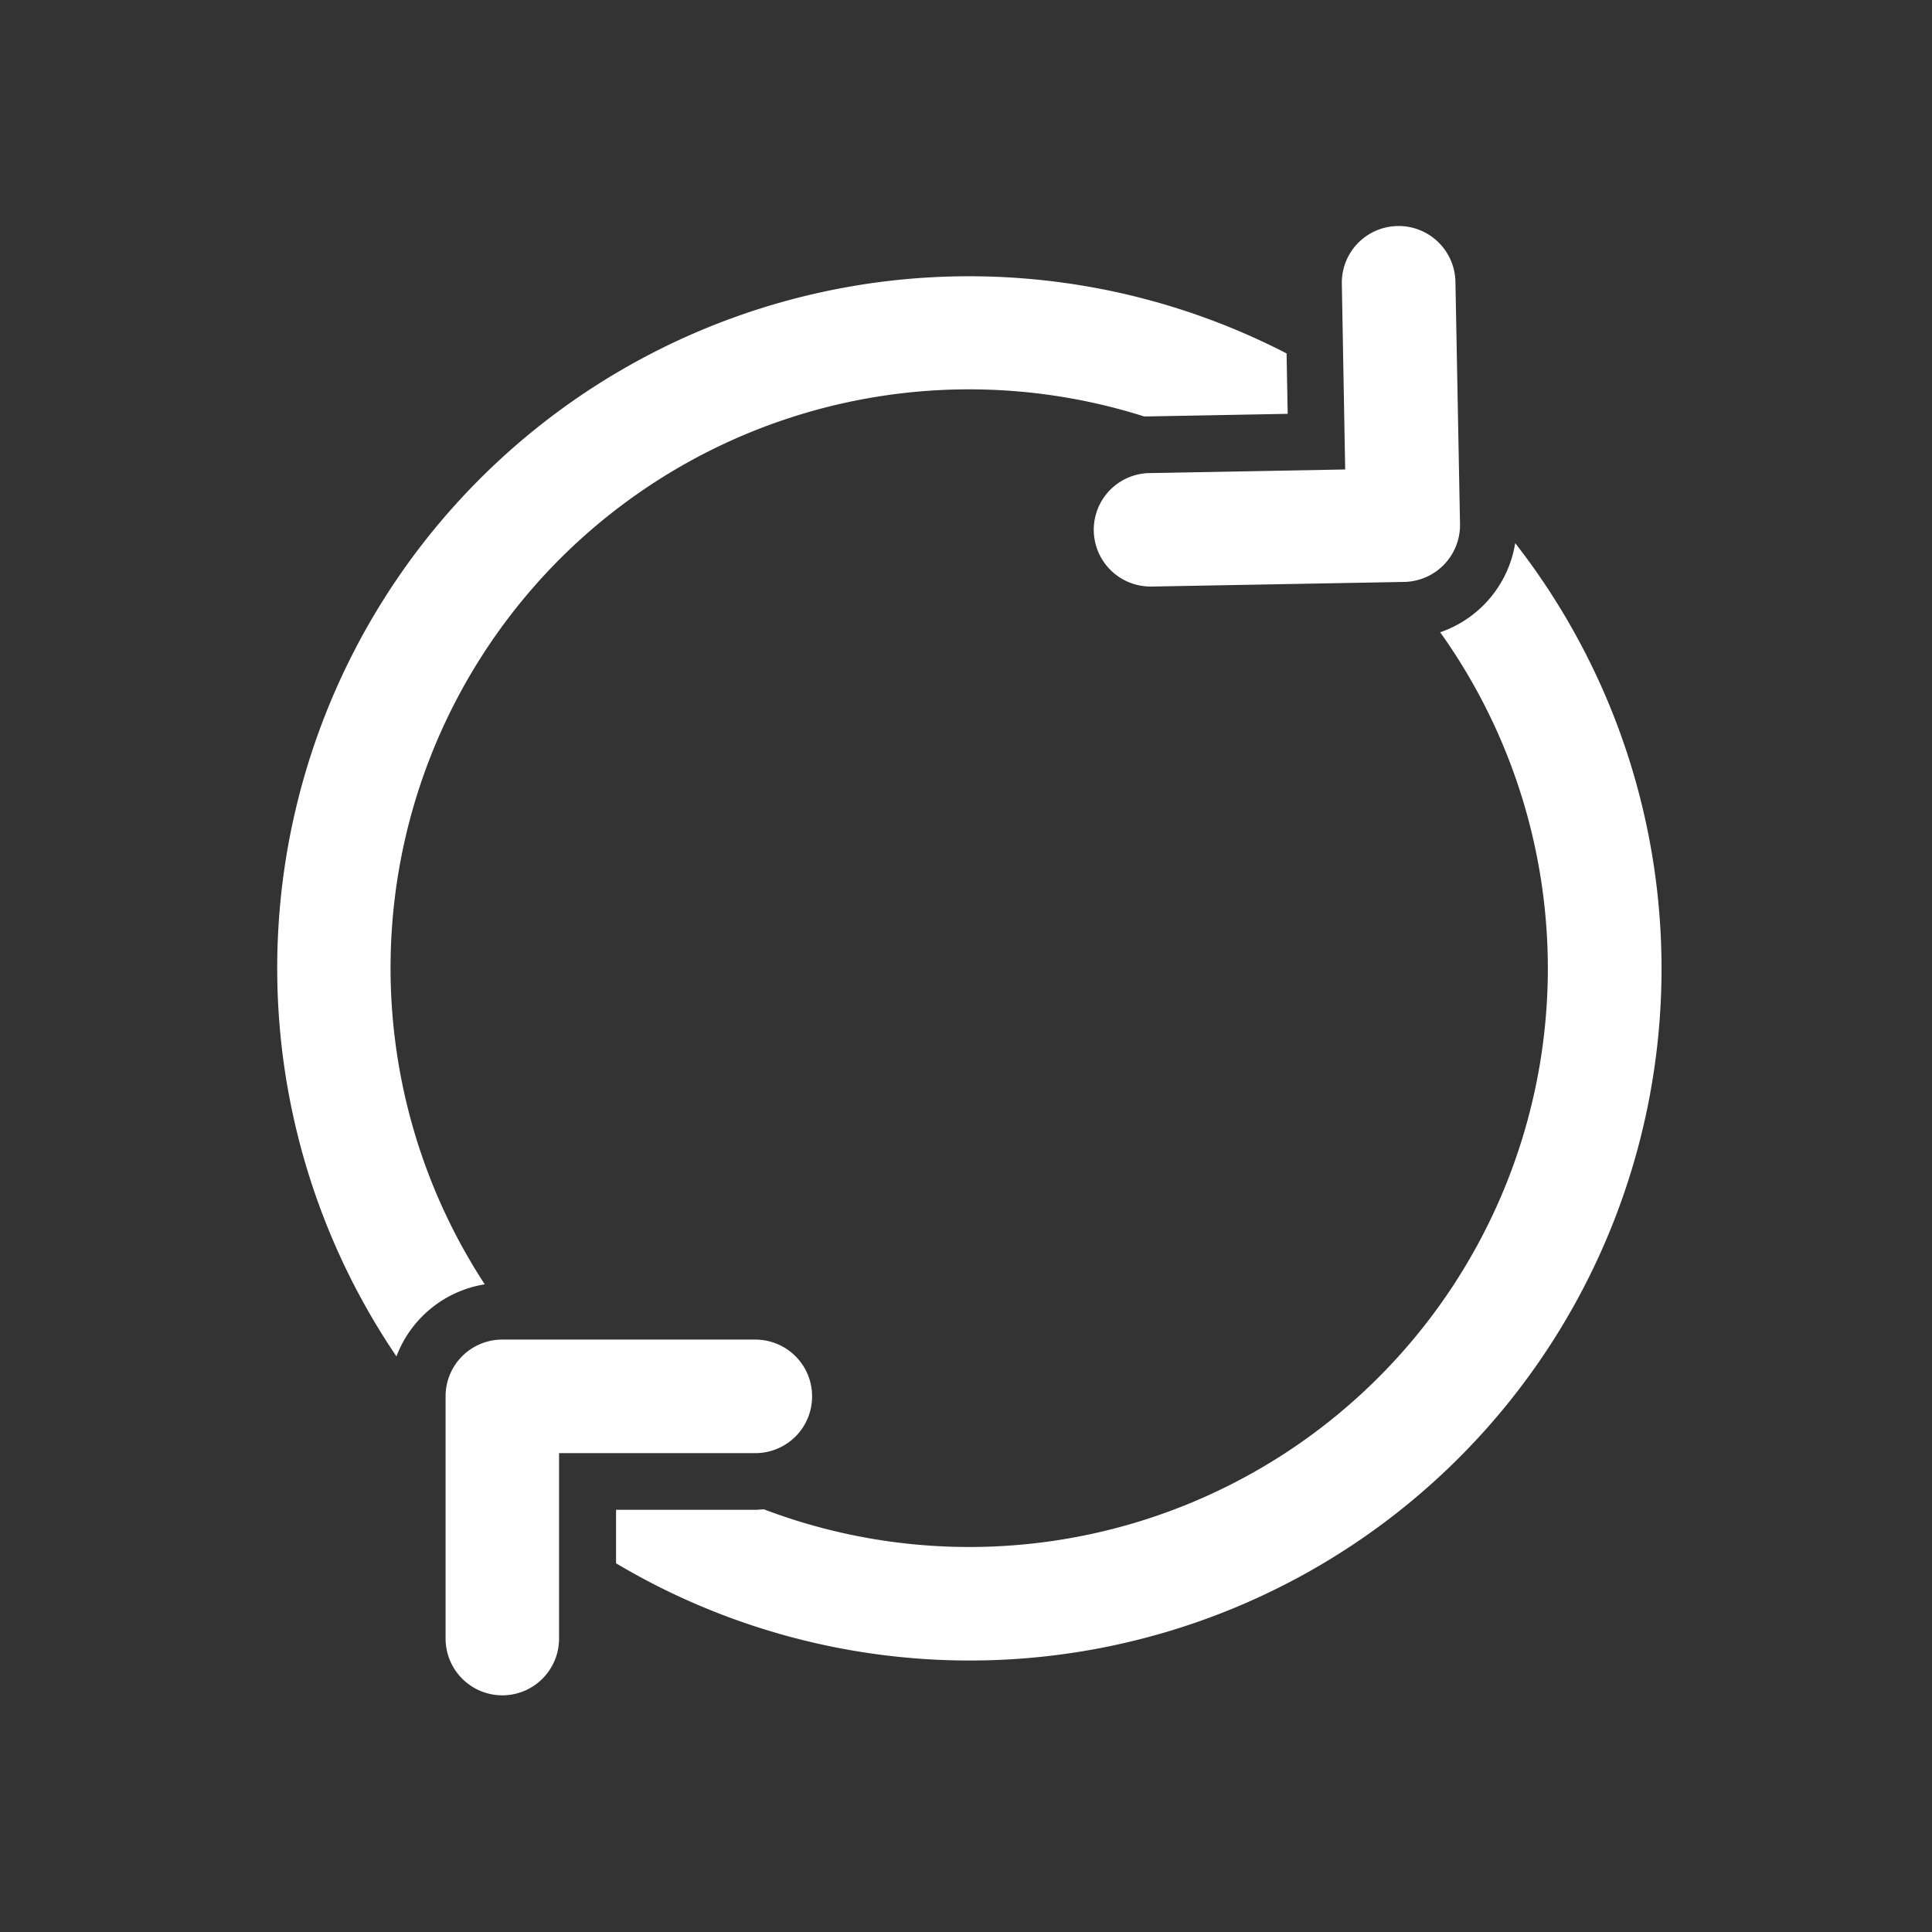 <svg id="Layer_1" data-name="Layer 1" xmlns="http://www.w3.org/2000/svg" viewBox="0 0 300 300"><rect x="0" y="0" width="300" height="300" fill="#333333" stroke="none"/><defs><style>.cls-1{fill:none;}.cls-2{fill:#fff;}</style></defs><title>step2</title><path class="cls-1" d="M189.25,99.67,128.37,203.16a17.57,17.57,0,0,1-9.75,31.21,89.82,89.82,0,0,0,105-136.19,17.83,17.83,0,0,1-5.41,1Z"/><path class="cls-1" d="M115.85,199.2,173.08,99a17.61,17.61,0,0,1,4.56-34.29A89.82,89.82,0,0,0,75.27,199.43a18.05,18.05,0,0,1,2.77-.24Z"/><path class="cls-2" d="M169.84,82.4A8.82,8.82,0,0,0,177.49,91a9.55,9.55,0,0,0,1.32.08l39.25-.72a8.83,8.83,0,0,0,8.65-9L226,43.75a8.83,8.83,0,0,0-7.66-8.58A8.22,8.22,0,0,0,217,35.1a8.8,8.8,0,0,0-8.64,9l.52,28.8-30.43.56A8.8,8.8,0,0,0,169.84,82.4Z"/><path class="cls-2" d="M235.28,84.34a17.59,17.59,0,0,1-11.65,13.84,89.84,89.84,0,0,1-105,136.19c-.44,0-.88.07-1.33.07H95.66v8.31A107.43,107.43,0,0,0,235.28,84.34Z"/><path class="cls-2" d="M75.27,199.43A89.84,89.84,0,0,1,177.64,64.66c.23,0,.46,0,.69,0l21.62-.4-.17-9.38A107.43,107.43,0,0,0,61.56,210.62,17.65,17.65,0,0,1,75.27,199.43Z"/><path class="cls-2" d="M126.1,216.82a8.8,8.8,0,0,0-7.5-8.71,8,8,0,0,0-1.31-.1H78a8.8,8.8,0,0,0-8.81,8.81v37.62a8.82,8.82,0,0,0,7.49,8.71,9.53,9.53,0,0,0,1.32.1,8.81,8.81,0,0,0,8.81-8.81v-28.8h30.44A8.8,8.8,0,0,0,126.1,216.82Z"/></svg>
